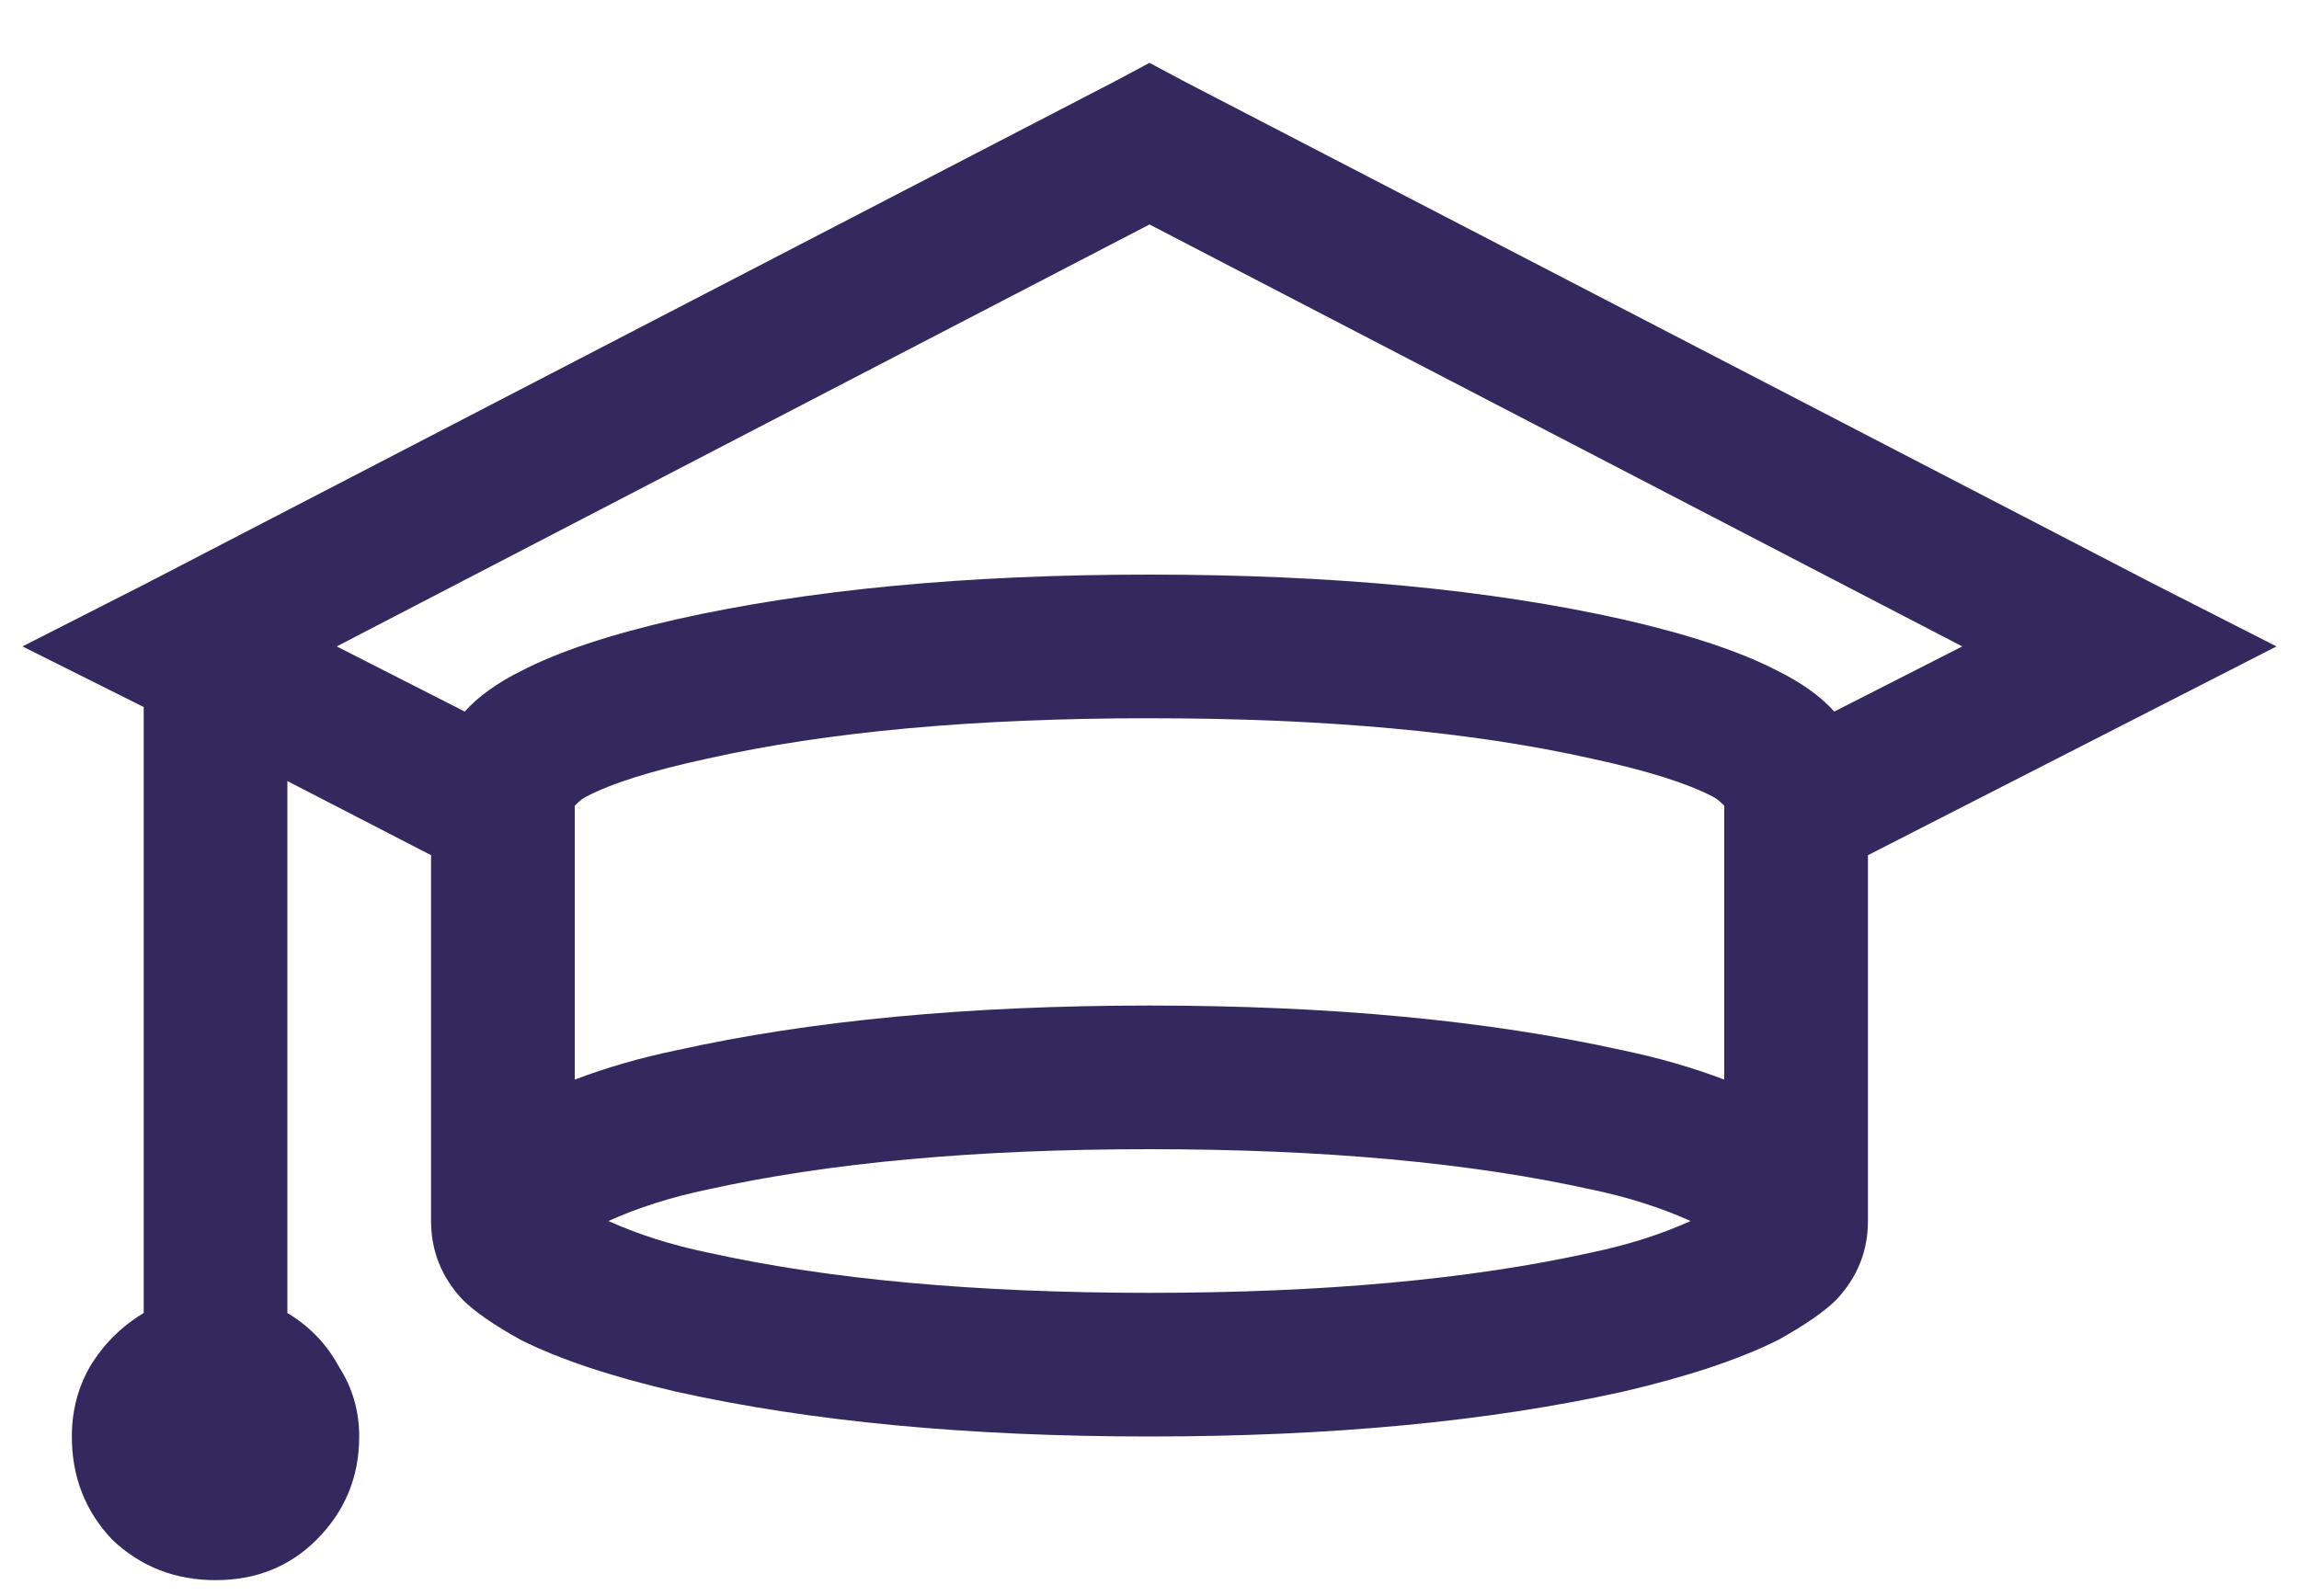 <svg width="36" height="25" viewBox="0 0 36 25" fill="none" xmlns="http://www.w3.org/2000/svg">
<path d="M18 0.984L17.473 1.266L2.285 9.141L0.352 10.125L2.25 11.074V20.566C1.898 20.777 1.617 21.059 1.406 21.41C1.219 21.738 1.125 22.102 1.125 22.5C1.125 23.133 1.336 23.672 1.758 24.117C2.203 24.539 2.742 24.75 3.375 24.75C4.008 24.75 4.535 24.539 4.957 24.117C5.402 23.672 5.625 23.133 5.625 22.5C5.625 22.102 5.52 21.738 5.309 21.41C5.121 21.059 4.852 20.777 4.5 20.566V12.234L6.75 13.395V19.125C6.75 19.594 6.914 20.004 7.242 20.355C7.43 20.543 7.734 20.754 8.156 20.988C8.766 21.293 9.574 21.562 10.582 21.797C12.691 22.266 15.164 22.5 18 22.5C20.836 22.5 23.309 22.266 25.418 21.797C26.426 21.562 27.234 21.293 27.844 20.988C28.266 20.754 28.57 20.543 28.758 20.355C29.086 20.004 29.25 19.594 29.25 19.125V13.395L35.648 10.125L33.715 9.141L18.527 1.266L18 0.984ZM18 3.516L30.727 10.125L28.723 11.145C28.512 10.91 28.219 10.699 27.844 10.512C27.258 10.207 26.449 9.938 25.418 9.703C23.332 9.234 20.859 9 18 9C15.141 9 12.668 9.234 10.582 9.703C9.551 9.938 8.742 10.207 8.156 10.512C7.781 10.699 7.488 10.91 7.277 11.145L5.273 10.125L18 3.516ZM18 11.25C20.742 11.25 23.051 11.461 24.926 11.883C25.793 12.07 26.426 12.27 26.824 12.48C26.871 12.504 26.918 12.539 26.965 12.586L27 12.621V16.91C26.508 16.723 25.98 16.57 25.418 16.453C23.309 15.984 20.836 15.75 18 15.75C15.164 15.75 12.691 15.984 10.582 16.453C10.02 16.57 9.492 16.723 9 16.91V12.621L9.035 12.586C9.082 12.539 9.129 12.504 9.176 12.48C9.574 12.27 10.207 12.07 11.074 11.883C12.949 11.461 15.258 11.25 18 11.25ZM18 18C20.719 18 23.027 18.211 24.926 18.633C25.488 18.75 26.004 18.914 26.473 19.125C26.004 19.336 25.488 19.5 24.926 19.617C23.027 20.039 20.719 20.25 18 20.25C15.281 20.25 12.973 20.039 11.074 19.617C10.512 19.5 9.996 19.336 9.527 19.125C9.996 18.914 10.512 18.75 11.074 18.633C12.973 18.211 15.281 18 18 18Z" fill="#34295E"/>
</svg>
